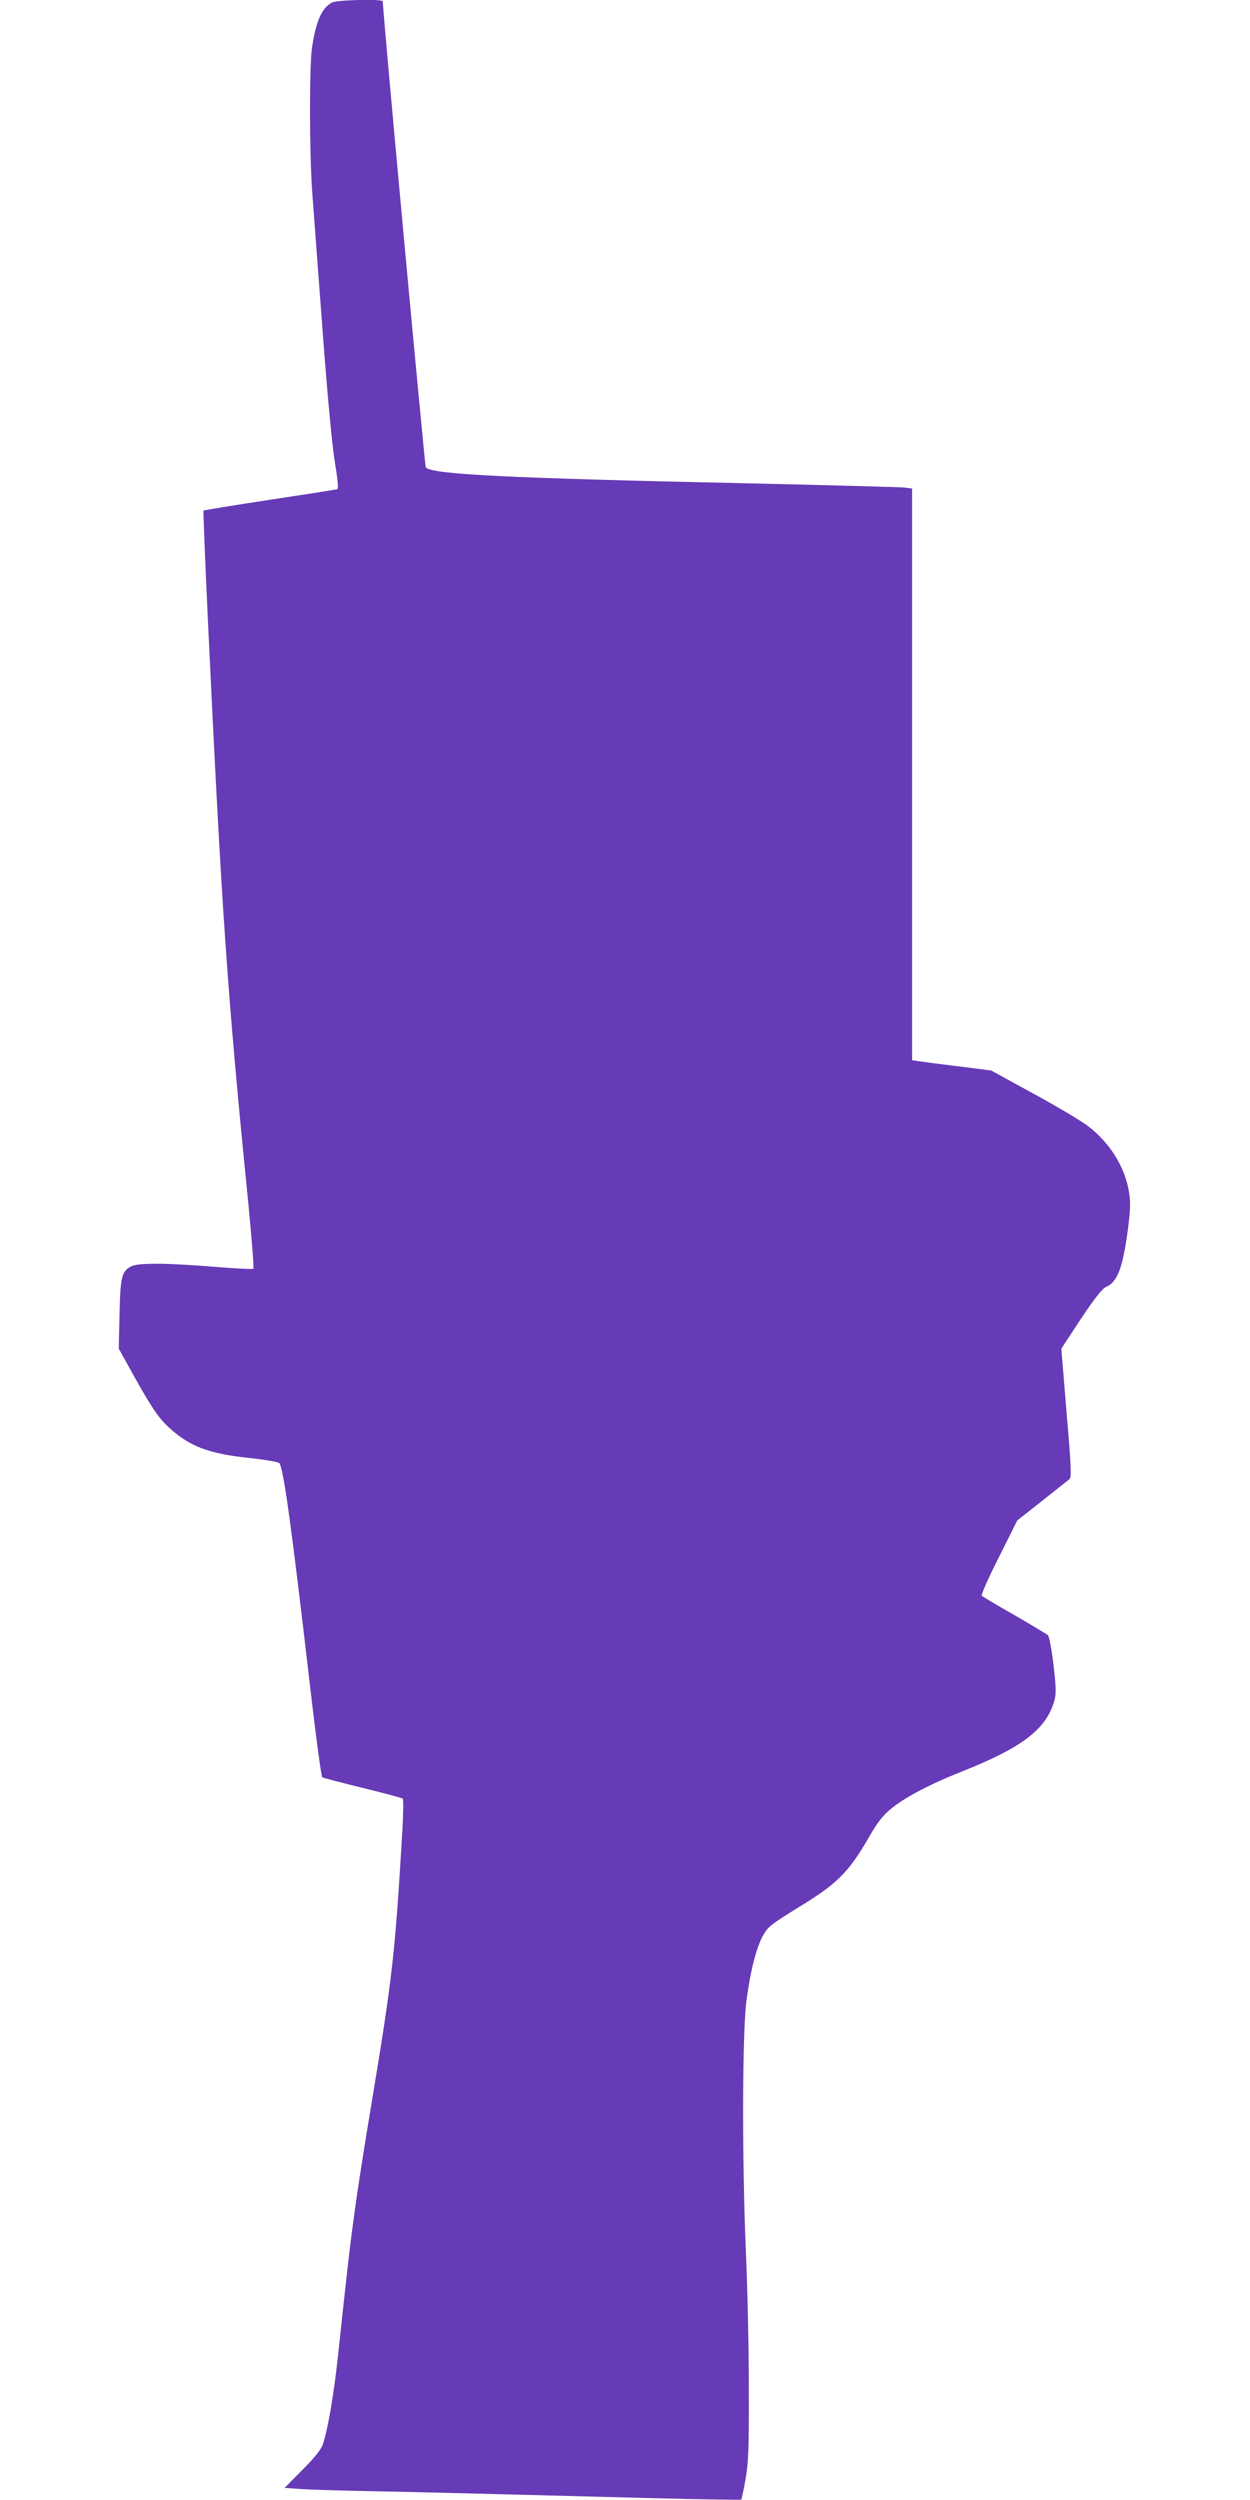 <?xml version="1.0" standalone="no"?>
<!DOCTYPE svg PUBLIC "-//W3C//DTD SVG 20010904//EN"
 "http://www.w3.org/TR/2001/REC-SVG-20010904/DTD/svg10.dtd">
<svg version="1.0" xmlns="http://www.w3.org/2000/svg"
 width="640pt" height="1280pt" viewBox="0 0 640 1280"
 preserveAspectRatio="xMidYMid meet">
<g transform="translate(0,1280) scale(0.1,-0.1)"
fill="#673ab7" stroke="none">
<path d="M1700 12787 c-51 -26 -81 -91 -102 -227 -15 -96 -14 -545 1 -750 6
-85 30 -398 52 -695 25 -335 49 -593 63 -678 16 -97 20 -140 12 -142 -6 -2
-161 -26 -345 -54 -184 -28 -336 -53 -339 -55 -2 -3 8 -251 22 -553 72 -1518
100 -1922 208 -3000 17 -178 29 -325 25 -329 -3 -3 -93 1 -200 10 -246 20
-389 21 -426 2 -48 -25 -55 -55 -59 -246 l-4 -175 72 -130 c94 -169 131 -224
184 -273 107 -98 203 -135 414 -157 80 -9 149 -20 153 -27 22 -35 63 -335 159
-1163 28 -241 55 -442 60 -445 4 -3 97 -27 207 -54 109 -27 201 -51 205 -55 4
-3 3 -78 -2 -166 -38 -639 -51 -748 -155 -1378 -36 -213 -76 -469 -89 -570
-24 -171 -36 -276 -86 -744 -21 -195 -53 -379 -77 -448 -9 -27 -44 -70 -105
-131 l-91 -92 84 -6 c46 -3 210 -8 364 -11 270 -5 529 -12 1453 -36 238 -6
435 -9 437 -7 2 1 12 48 22 103 15 86 18 152 17 470 0 204 -7 516 -15 695 -20
468 -19 1139 4 1295 28 200 66 322 116 369 15 15 78 57 139 94 208 126 266
183 373 369 42 73 70 109 112 143 71 58 198 125 360 189 314 125 435 218 476
366 9 31 8 71 -5 180 -9 77 -22 145 -28 152 -6 6 -83 52 -171 103 -88 50 -164
95 -168 100 -5 4 34 92 87 196 l94 189 127 100 c69 55 132 105 140 111 12 9
10 60 -14 340 l-27 329 100 152 c70 105 110 156 129 164 59 25 86 98 113 303
12 96 13 132 4 186 -22 128 -97 248 -210 335 -33 25 -158 100 -278 165 l-217
119 -165 21 c-91 11 -182 23 -202 26 l-38 6 0 1463 0 1464 -42 5 c-24 2 -376
12 -783 21 -1253 27 -1633 46 -1665 82 -5 6 -222 2349 -220 2386 0 13 -233 8
-260 -6z"/>
</g>
</svg>
